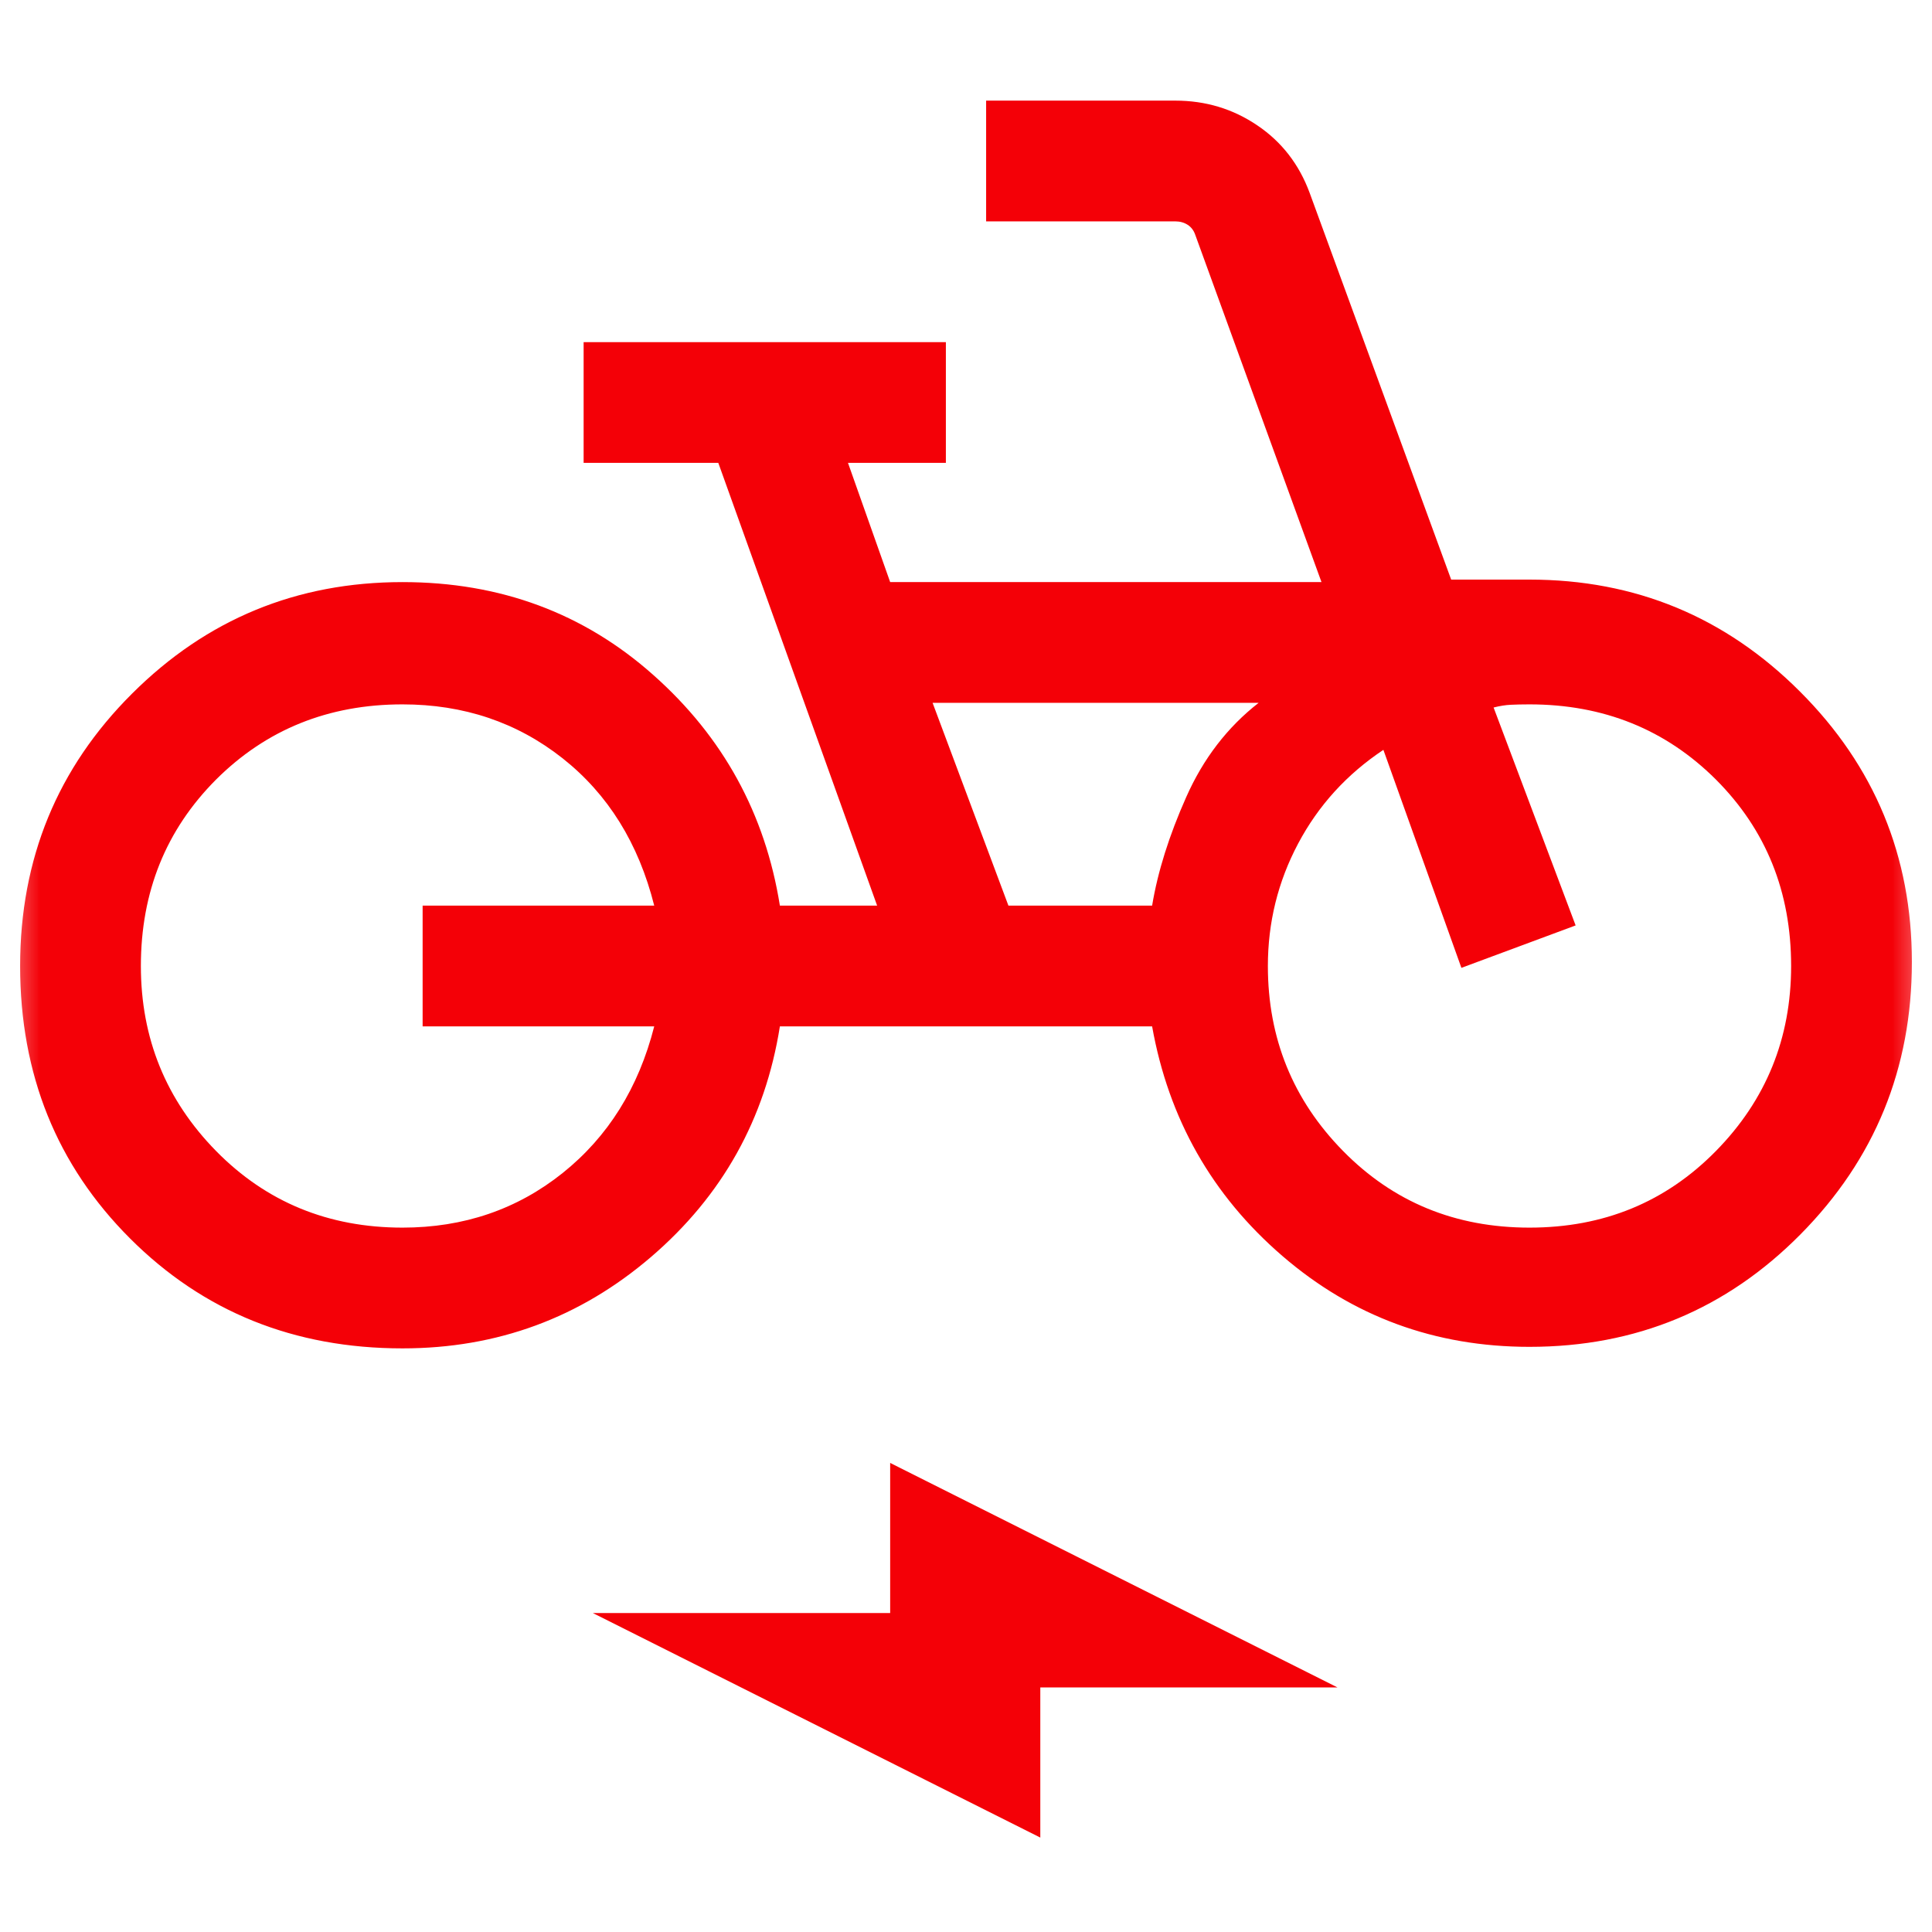 <svg width="24" height="24" viewBox="0 0 24 24" fill="none" xmlns="http://www.w3.org/2000/svg">
<mask id="mask0_56_1375" style="mask-type:alpha" maskUnits="userSpaceOnUse" x="0" y="0" width="24" height="24">
<rect width="24" height="24" fill="#D9D9D9"/>
</mask>
<g mask="url(#mask0_56_1375)">
<path d="M5 16.75C3.654 16.75 2.526 16.295 1.615 15.384C0.705 14.474 0.25 13.346 0.25 12C0.25 10.667 0.714 9.539 1.641 8.616C2.567 7.692 3.687 7.231 5 7.231C6.213 7.231 7.252 7.616 8.117 8.386C8.983 9.155 9.506 10.11 9.688 11.25H10.896L8.923 5.75H7.25V4.25H11.75V5.75H10.534L11.058 7.231H16.416L14.85 2.923C14.831 2.865 14.799 2.822 14.754 2.793C14.709 2.764 14.658 2.75 14.6 2.75H12.25V1.25H14.6C14.976 1.25 15.315 1.352 15.618 1.557C15.921 1.761 16.138 2.041 16.269 2.396L18.027 7.2H19C20.313 7.2 21.433 7.663 22.36 8.591C23.287 9.517 23.75 10.637 23.75 11.95C23.75 13.273 23.289 14.401 22.367 15.333C21.445 16.265 20.323 16.731 19 16.731C17.826 16.731 16.802 16.354 15.929 15.601C15.056 14.848 14.517 13.898 14.312 12.75H9.688C9.506 13.9 8.973 14.854 8.089 15.613C7.205 16.371 6.176 16.75 5 16.75ZM5 15.25C5.76 15.25 6.423 15.024 6.989 14.572C7.554 14.12 7.933 13.513 8.127 12.75H5.25V11.25H8.127C7.933 10.477 7.554 9.867 6.989 9.42C6.423 8.973 5.76 8.75 5 8.75C4.08 8.75 3.308 9.062 2.684 9.684C2.062 10.308 1.75 11.079 1.75 12C1.75 12.898 2.062 13.664 2.684 14.298C3.308 14.933 4.08 15.25 5 15.25ZM12.527 11.25H14.312C14.382 10.828 14.523 10.379 14.736 9.901C14.948 9.423 15.248 9.033 15.635 8.731H11.585L12.527 11.25ZM19 15.25C19.921 15.25 20.692 14.933 21.316 14.298C21.939 13.664 22.25 12.898 22.25 12C22.25 11.079 21.939 10.308 21.316 9.684C20.692 9.062 19.921 8.75 19 8.75C18.909 8.75 18.831 8.752 18.767 8.755C18.703 8.758 18.632 8.769 18.554 8.789L19.573 11.496L18.154 12.023L17.185 9.315C16.73 9.618 16.377 10.006 16.126 10.479C15.875 10.952 15.75 11.459 15.75 12C15.75 12.898 16.061 13.664 16.684 14.298C17.308 14.933 18.079 15.25 19 15.25ZM12.923 22.827L7.365 20.038H11.058V18.173L16.615 20.962H12.923V22.827Z" fill="#F40007"/>
</g>
</svg>
